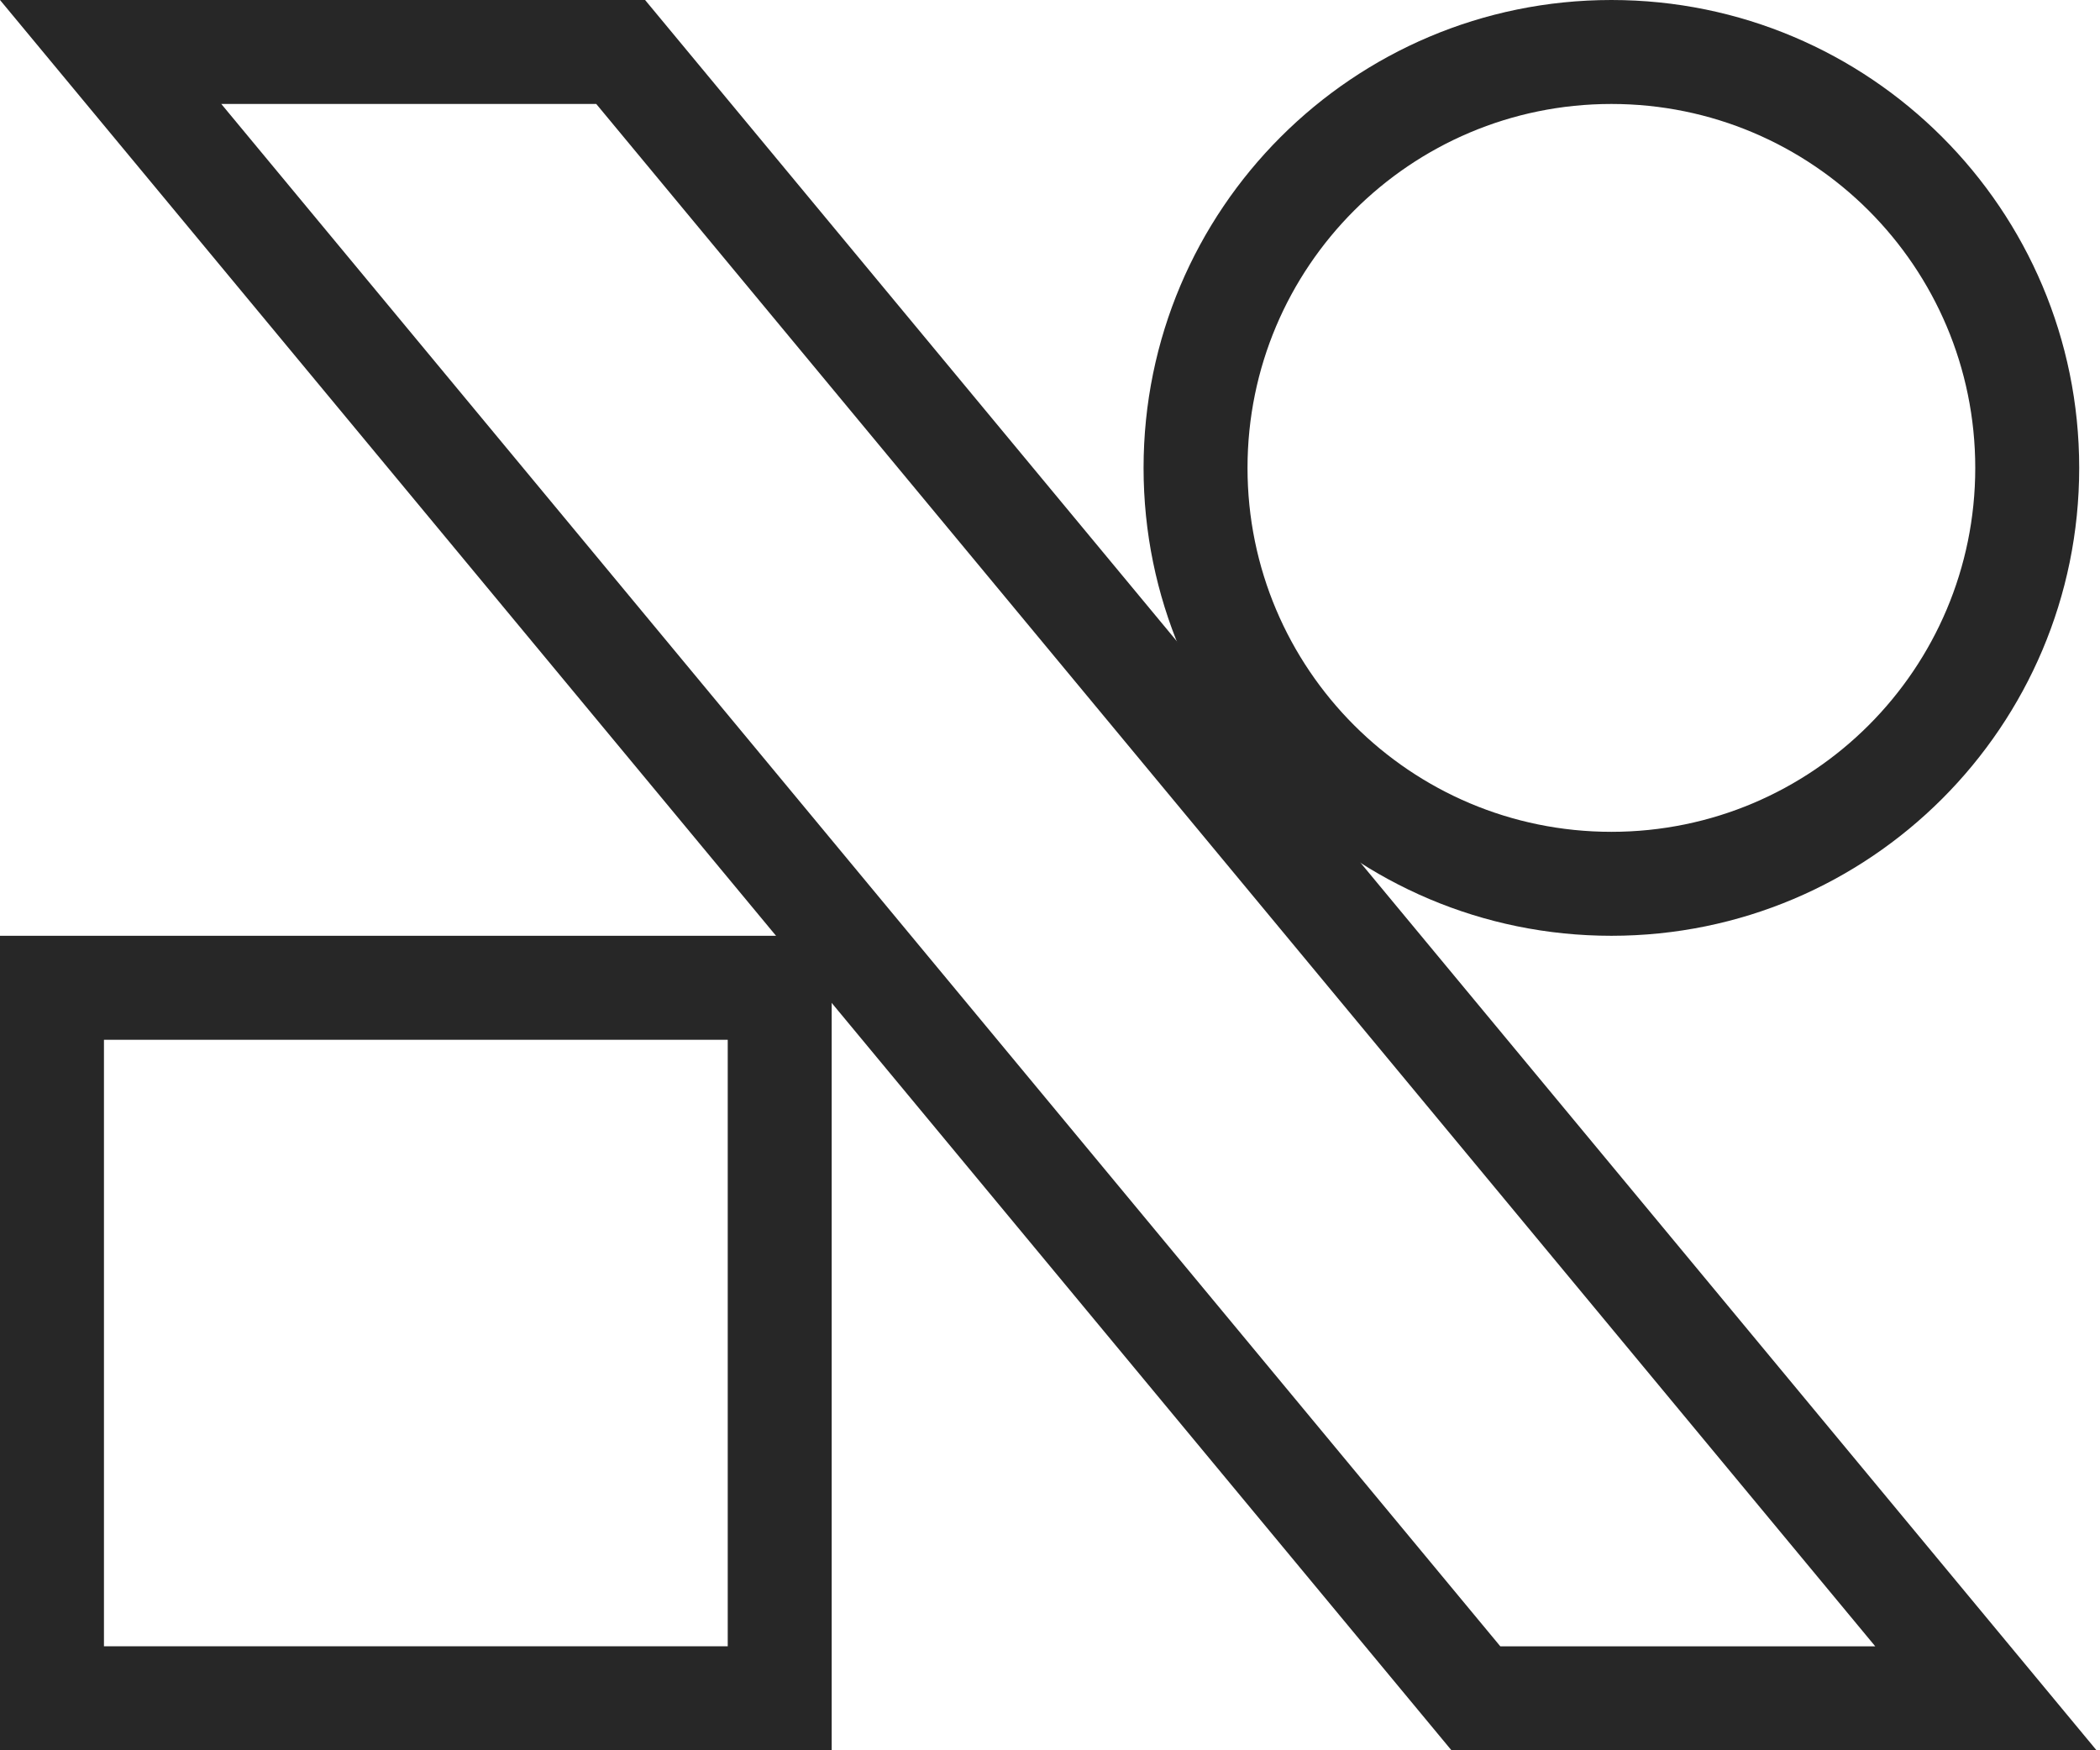 <?xml version="1.0" encoding="UTF-8" standalone="no"?>
<svg
   width="72"
   height="60"
   viewBox="0 0 72 60"
   fill="none"
   version="1.1"
   id="svg3"
   sodipodi:docname="icon-dark.svg"
   inkscape:version="1.3.2 (091e20e, 2023-11-25)"
   xmlns:inkscape="http://www.inkscape.org/namespaces/inkscape"
   xmlns:sodipodi="http://sodipodi.sourceforge.net/DTD/sodipodi-0.dtd"
   xmlns="http://www.w3.org/2000/svg"
   xmlns:svg="http://www.w3.org/2000/svg">
  <defs
     id="defs3" />
  <sodipodi:namedview
     id="namedview3"
     pagecolor="#ffffff"
     bordercolor="#000000"
     borderopacity="0.25"
     inkscape:showpageshadow="2"
     inkscape:pageopacity="0.0"
     inkscape:pagecheckerboard="0"
     inkscape:deskcolor="#d1d1d1"
     inkscape:zoom="3.9333333"
     inkscape:cx="23.262712"
     inkscape:cy="26.949153"
     inkscape:window-width="1440"
     inkscape:window-height="763"
     inkscape:window-x="0"
     inkscape:window-y="25"
     inkscape:window-maximized="1"
     inkscape:current-layer="svg3" />
  <path
     fill-rule="evenodd"
     clip-rule="evenodd"
     d="M71.881 60L22.117 0H0L49.764 60H71.881ZM7.587 3.564L51.439 56.436H64.294L20.443 3.564L7.587 3.564Z"
     fill="#E5E5E5"
     id="path1"
     style="fill:#272727;fill-opacity:1" />
  <path
     fill-rule="evenodd"
     clip-rule="evenodd"
     d="M55.248 28.515C62.138 28.515 67.723 22.93 67.723 16.04C67.723 9.15 62.138 3.564 55.248 3.564C48.358 3.564 42.772 9.15 42.772 16.04C42.772 22.93 48.358 28.515 55.248 28.515ZM55.248 32.079C64.106 32.079 71.287 24.898 71.287 16.04C71.287 7.181 64.106 0 55.248 0C46.389 0 39.208 7.181 39.208 16.04C39.208 24.898 46.389 32.079 55.248 32.079Z"
     fill="#E5E5E5"
     id="path2"
     style="fill:#272727;fill-opacity:1" />
  <path
     fill-rule="evenodd"
     clip-rule="evenodd"
     d="M24.951 35.644H3.564V56.435H24.951V35.644ZM0 32.079V60H28.515V32.079H0Z"
     fill="#E5E5E5"
     id="path3"
     style="fill:#272727;fill-opacity:1" />
</svg>
